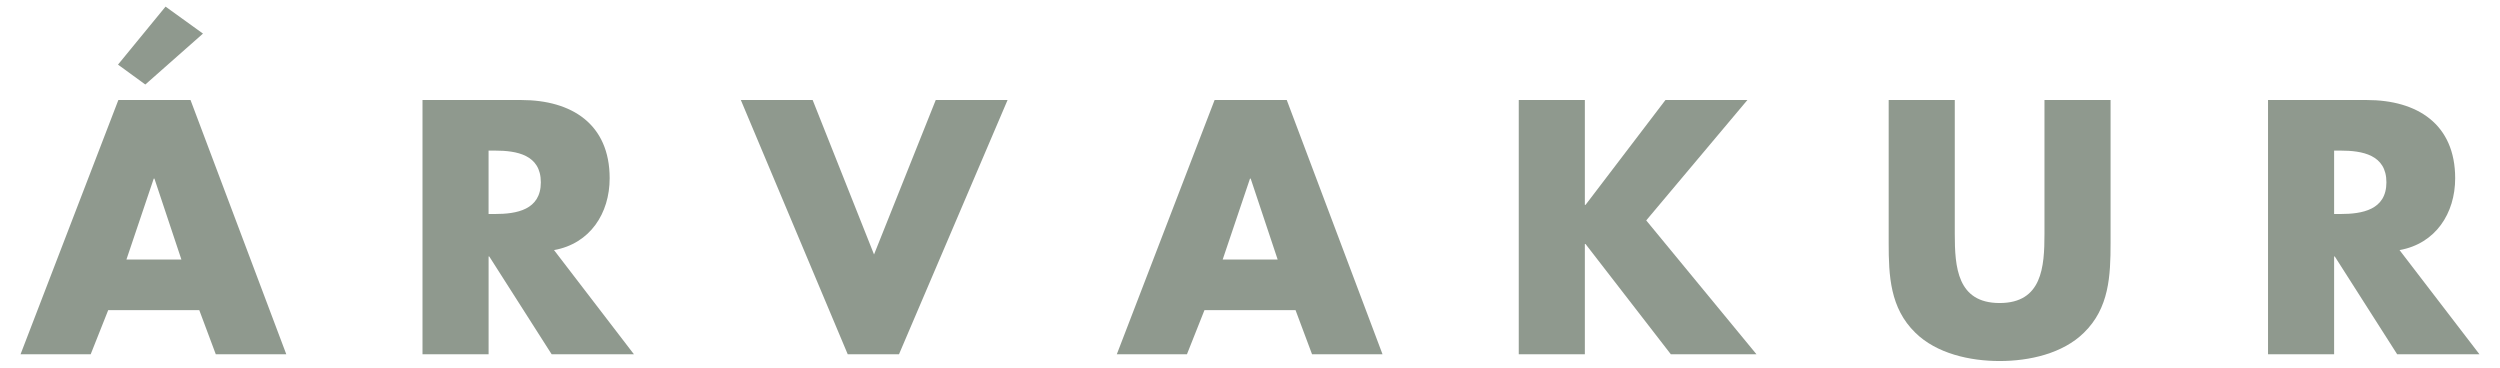 <?xml version="1.0" encoding="utf-8"?>
<!-- Generator: Adobe Illustrator 17.1.0, SVG Export Plug-In . SVG Version: 6.00 Build 0)  -->
<!DOCTYPE svg PUBLIC "-//W3C//DTD SVG 1.1//EN" "http://www.w3.org/Graphics/SVG/1.1/DTD/svg11.dtd">
<svg version="1.1" id="Layer_1" xmlns:x="http://ns.adobe.com/Extensibility/1.0/" xmlns:i="http://ns.adobe.com/AdobeIllustrator/10.0/" xmlns:graph="http://ns.adobe.com/Graphs/1.0/"
	 xmlns="http://www.w3.org/2000/svg" xmlns:xlink="http://www.w3.org/1999/xlink" x="0px" y="0px" viewBox="0 0 96.378 14.173"
	 enable-background="new 0 0 96.378 14.173" xml:space="preserve">
<g>
	<path fill="#8F998E" d="M4.172,11.955l-0.676,1.703H0.792l3.771-9.802h2.782l3.692,9.802H8.319l-0.637-1.703H4.172z M5.602,3.258
		L4.549,2.491l1.833-2.236l1.443,1.04L5.602,3.258z M5.953,6.885H5.927l-1.053,3.12h2.119L5.953,6.885z"/>
	<path fill="#8F998E" d="M24.439,13.658h-3.172l-2.405-3.77h-0.026v3.77h-2.548V3.856h3.809c1.937,0,3.406,0.923,3.406,3.016
		c0,1.352-0.754,2.522-2.145,2.769L24.439,13.658z M18.835,8.25h0.247c0.832,0,1.768-0.156,1.768-1.222s-0.936-1.222-1.768-1.222
		h-0.247V8.25z"/>
	<path fill="#8F998E" d="M33.695,9.81l2.379-5.954h2.769l-4.186,9.802h-1.976L28.56,3.856h2.769L33.695,9.81z"/>
	<path fill="#8F998E" d="M46.434,11.955l-0.676,1.703h-2.704l3.77-9.802h2.782l3.692,9.802h-2.717l-0.637-1.703H46.434z
		 M48.215,6.885h-0.026l-1.053,3.12h2.119L48.215,6.885z"/>
	<path fill="#8F998E" d="M64.205,3.856h3.159l-3.9,4.641l4.251,5.161h-3.302l-3.289-4.251h-0.026v4.251H58.55V3.856h2.548v4.043
		h0.026L64.205,3.856z"/>
	<path fill="#8F998E" d="M81.365,3.856v5.512c0,1.261-0.052,2.509-1.027,3.458c-0.819,0.806-2.105,1.092-3.25,1.092
		c-1.144,0-2.431-0.286-3.25-1.092c-0.975-0.949-1.027-2.197-1.027-3.458V3.856h2.548v5.161c0,1.274,0.092,2.665,1.729,2.665
		s1.729-1.391,1.729-2.665V3.856H81.365z"/>
	<path fill="#8F998E" d="M95.586,13.658h-3.172l-2.405-3.77h-0.026v3.77h-2.548V3.856h3.81c1.937,0,3.405,0.923,3.405,3.016
		c0,1.352-0.754,2.522-2.145,2.769L95.586,13.658z M89.983,8.25h0.247c0.832,0,1.769-0.156,1.769-1.222s-0.937-1.222-1.769-1.222
		h-0.247V8.25z"/>
</g>
<g>
</g>
<g>
</g>
<g>
</g>
<g>
</g>
<g>
</g>
<g>
</g>
</svg>
